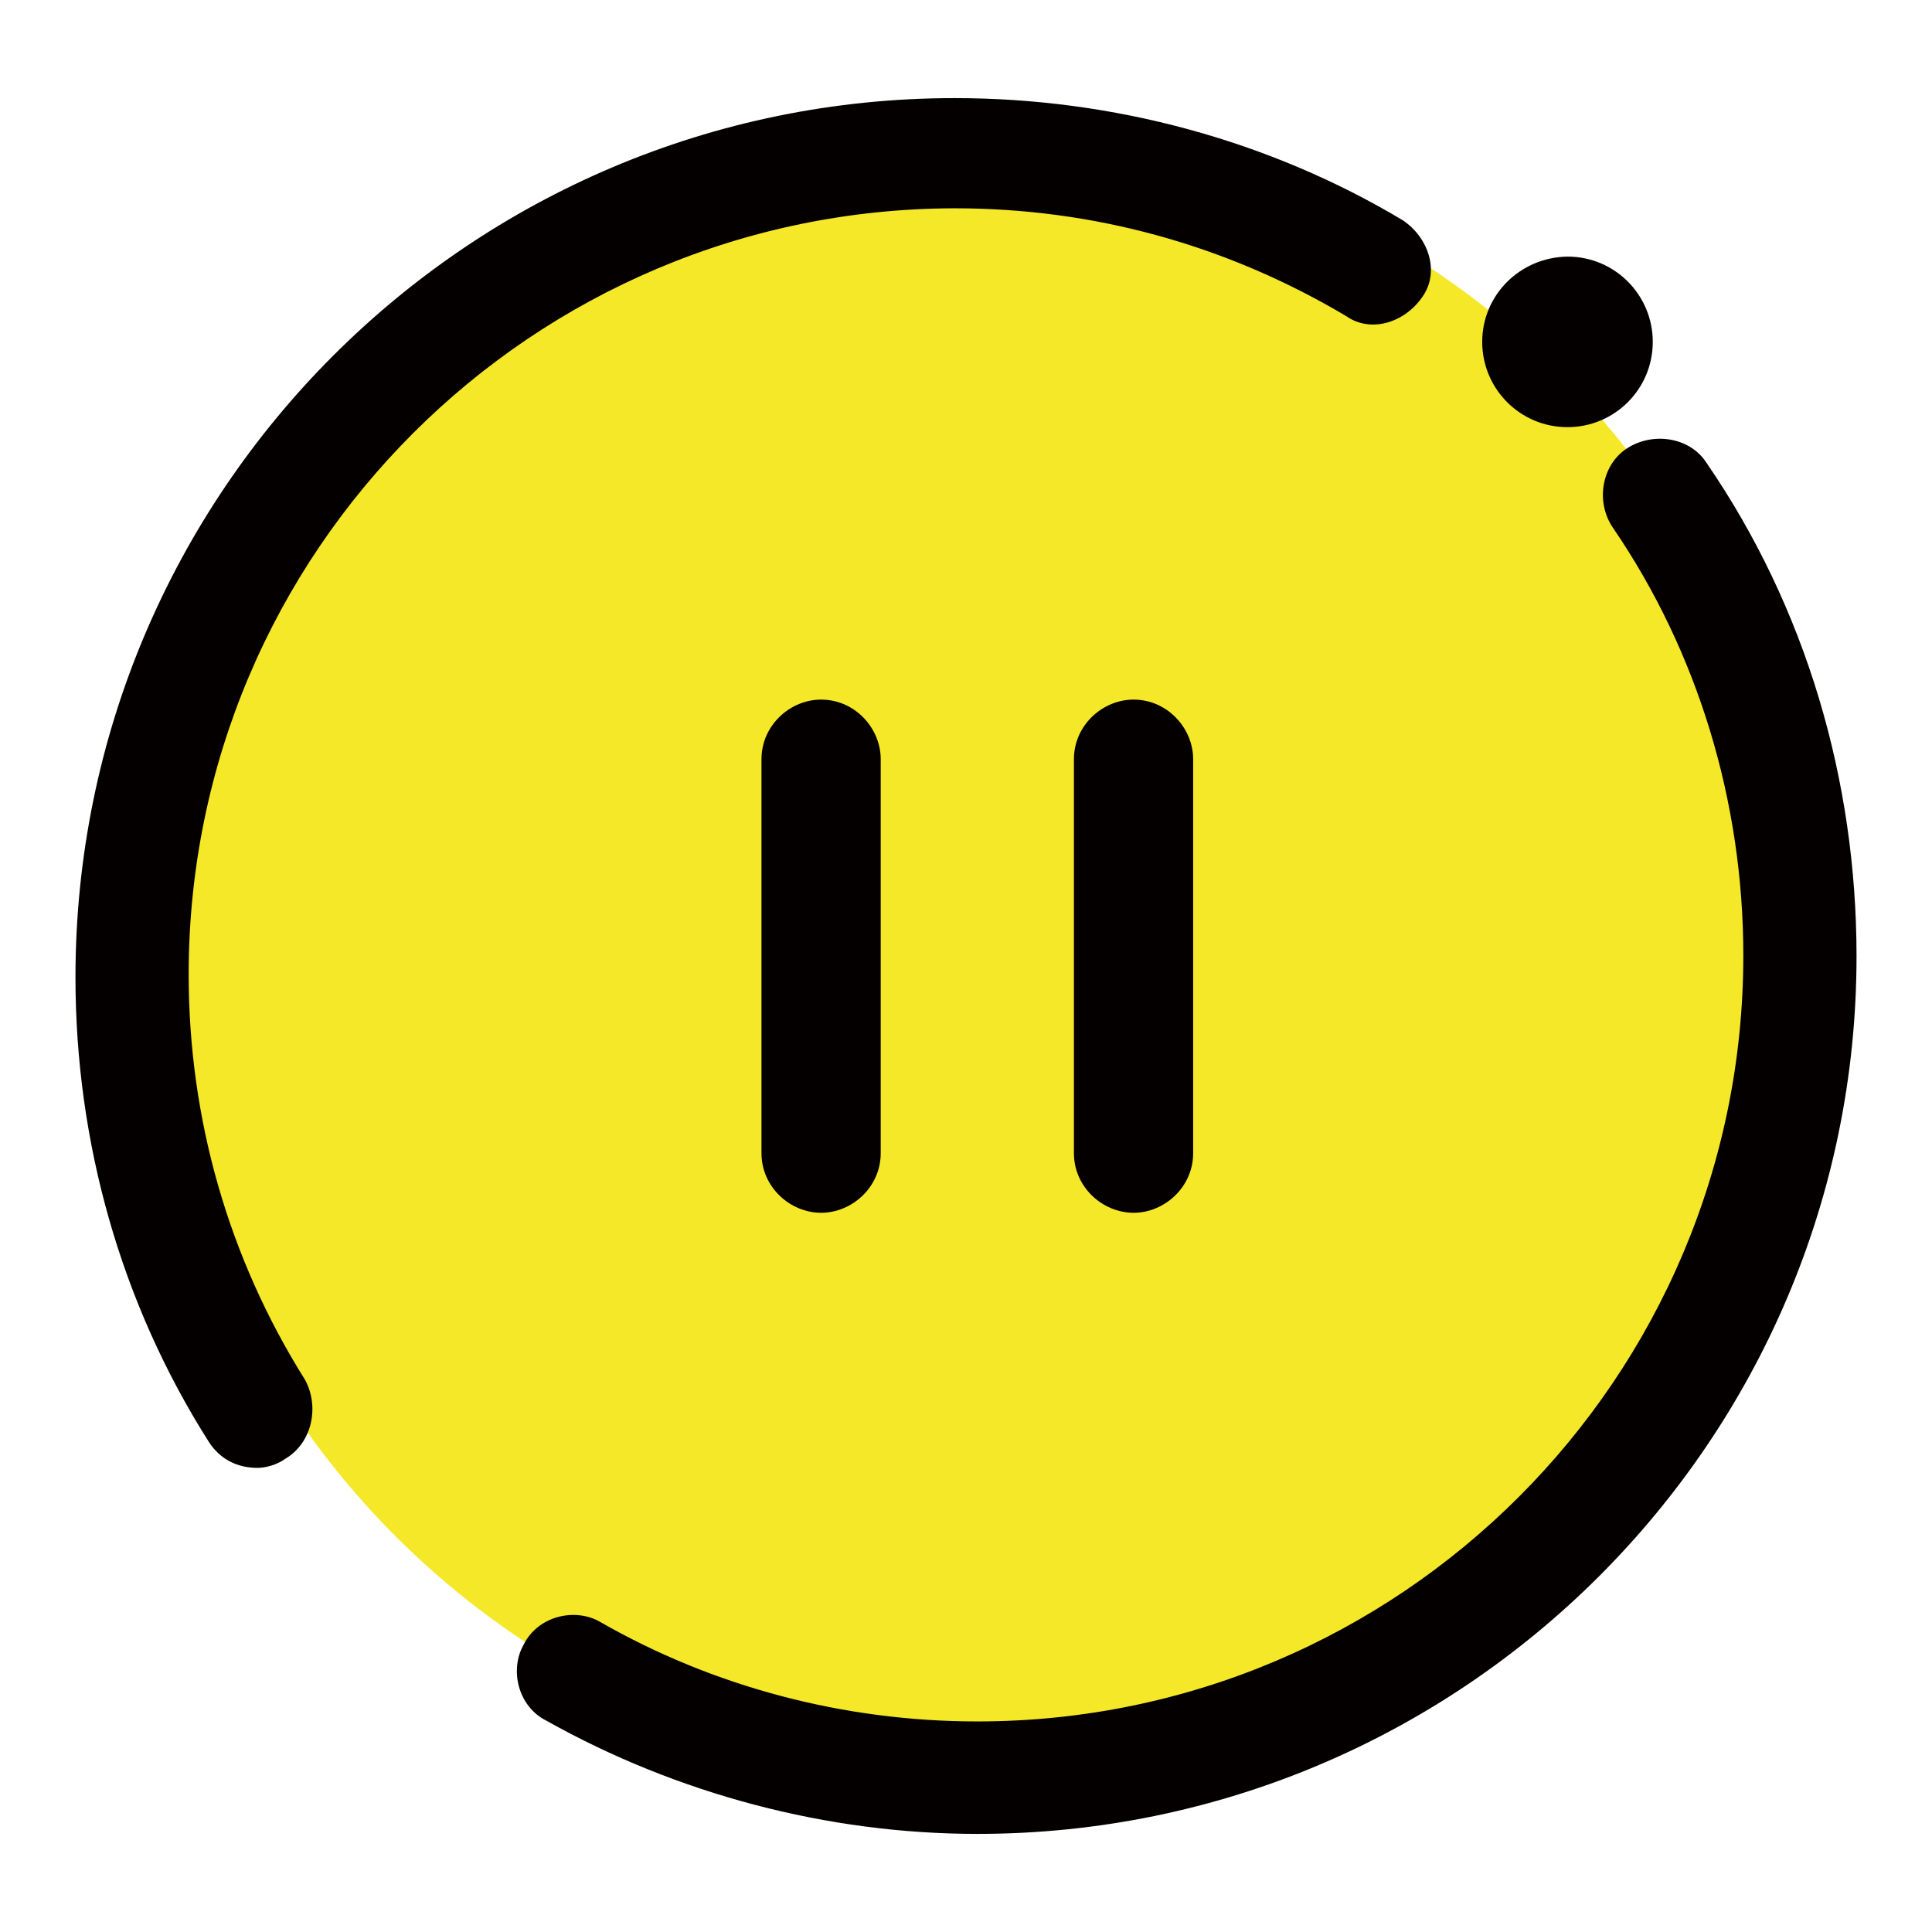 <?xml version="1.0" encoding="utf-8"?>
<!-- Svg Vector Icons : http://www.onlinewebfonts.com/icon -->
<!DOCTYPE svg PUBLIC "-//W3C//DTD SVG 1.1//EN" "http://www.w3.org/Graphics/SVG/1.1/DTD/svg11.dtd">
<svg version="1.1" xmlns="http://www.w3.org/2000/svg" xmlns:xlink="http://www.w3.org/1999/xlink" x="0px" y="0px" viewBox="0 0 256 256" enable-background="new 0 0 256 256" xml:space="preserve">
<g> <path fill="#f5e829" d="M20.5,126.5c0,60.2,48.8,109,109,109c60.2,0,109-48.8,109-109c0-60.2-48.8-109-109-109 C69.3,17.5,20.5,66.3,20.5,126.5z"/> <path fill="#040000" d="M129.5,243c-19.9,0-39.8-5.3-57.1-15c-3.8-1.9-4.9-6.8-3-10.1c1.9-3.8,6.8-4.9,10.1-3 c15,8.6,32.3,13.2,50,13.2c56,0,101.5-45.5,101.5-101.5c0-20.3-6-40.2-17.3-56.7c-2.3-3.4-1.5-8.3,1.9-10.5s8.3-1.5,10.5,1.9 c13.2,19.2,19.9,42.1,19.9,65.4C246,190.8,193.8,243,129.5,243z"/> <path fill="#040000" d="M196.4,45.3c0,6.2,5,11.3,11.3,11.3c6.2,0,11.3-5,11.3-11.3c0-6.2-5-11.3-11.3-11.3 C201.4,34.1,196.4,39.1,196.4,45.3z"/> <path fill="#040000" d="M34.1,194.5c-2.6,0-4.9-1.1-6.4-3.4C16,172.7,10,151.3,10,129.5C10,65.2,62.2,13,126.5,13 c21,0,41.7,5.6,59.4,16.2c3.4,2.3,4.9,6.8,2.6,10.1c-2.3,3.4-6.8,4.9-10.1,2.6c-15.8-9.4-33.4-14.3-51.9-14.3 C70.5,27.7,25,73.1,25,129.1c0,19.2,5.3,37.6,15.4,53.7c1.9,3.4,1.1,8.3-2.6,10.5C36.7,194.1,35.2,194.5,34.1,194.5L34.1,194.5z"/> <path fill="#040000" d="M100.9,152.8v-52.2c0-4.5,3.8-7.9,7.9-7.9c4.5,0,7.9,3.8,7.9,7.9v52.2c0,4.5-3.8,7.9-7.9,7.9 S100.9,157.3,100.9,152.8z M142.3,152.8v-52.2c0-4.5,3.8-7.9,7.9-7.9c4.5,0,7.9,3.8,7.9,7.9v52.2c0,4.5-3.8,7.9-7.9,7.9 S142.3,157.3,142.3,152.8z"/></g>
</svg>